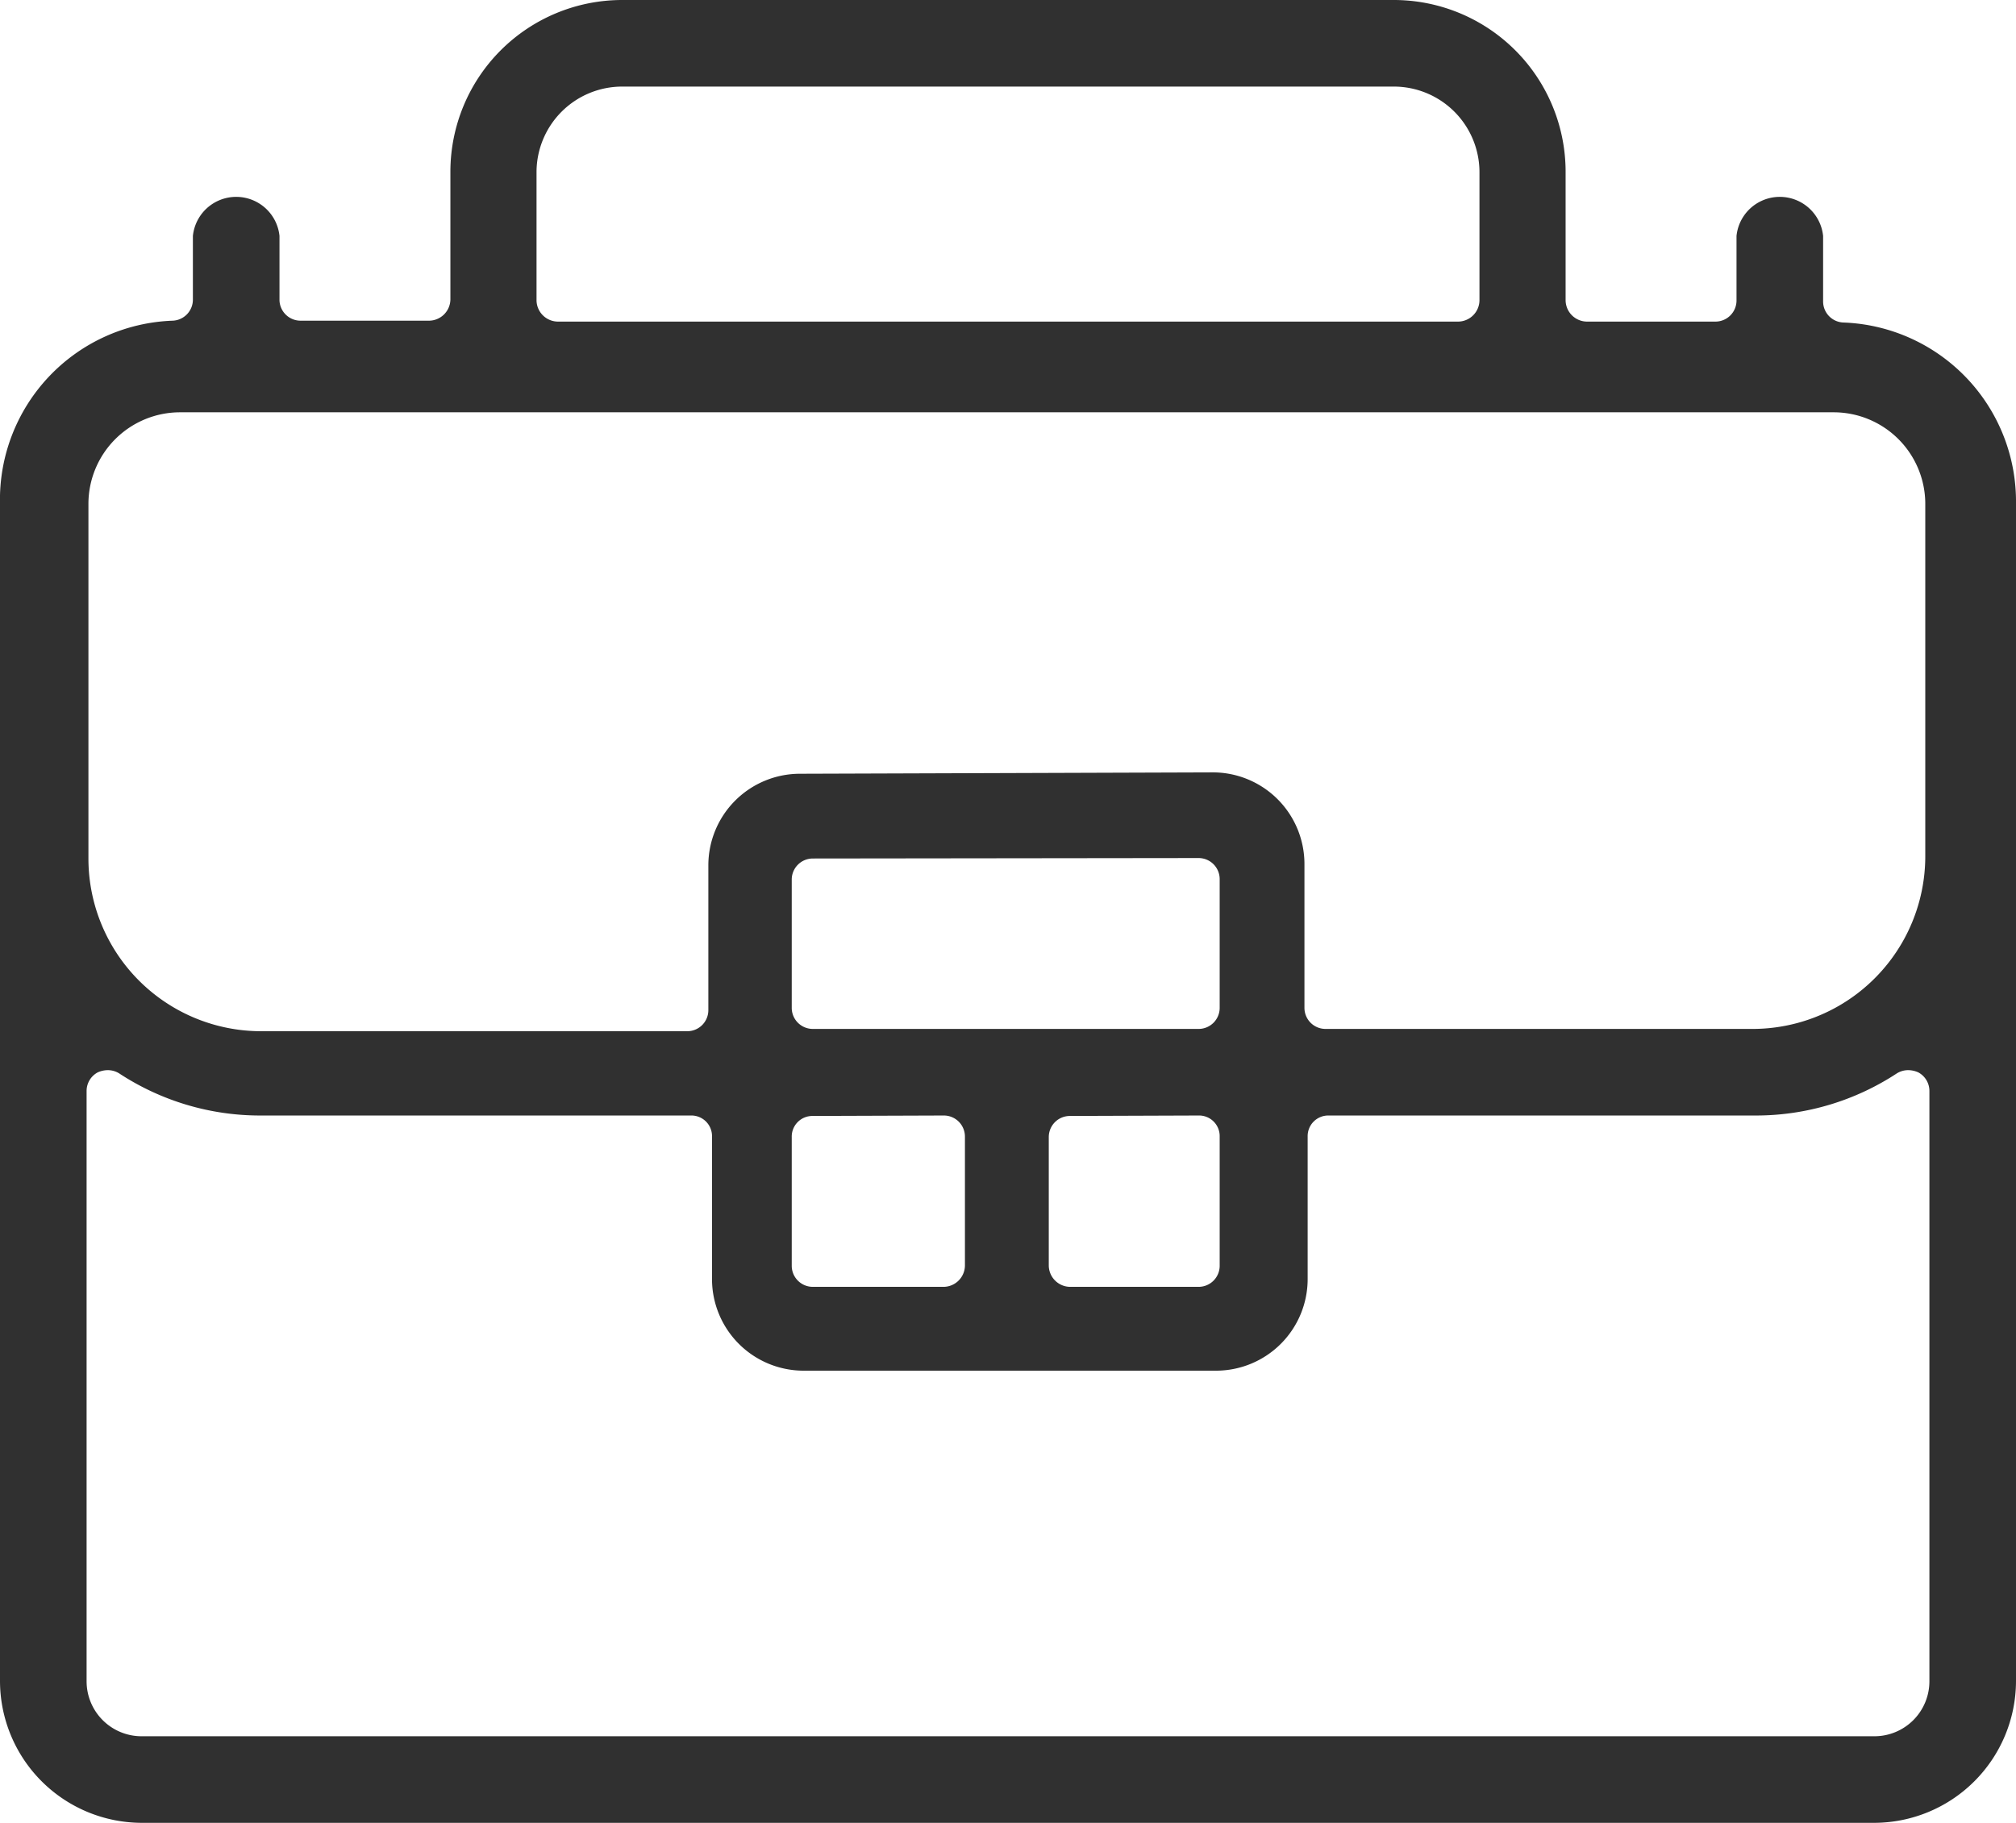 <svg xmlns="http://www.w3.org/2000/svg" viewBox="0 0 44 39.79"><defs><style>.cls-1{fill:#303030;}</style></defs><title>icon6</title><g id="レイヤー_2" data-name="レイヤー 2"><g id="Layer_1" data-name="Layer 1"><path class="cls-1" d="M3.09,39.79A3.1,3.1,0,0,1,0,36.7V11A3.91,3.91,0,0,1,3.77,7a.46.46,0,0,0,.44-.46V5.15a.95.95,0,0,1,1.89,0V6.56A.46.46,0,0,0,6.56,7H9.37a.47.47,0,0,0,.46-.46V3.75A3.75,3.75,0,0,1,13.58,0H30.42a3.75,3.75,0,0,1,3.75,3.75V6.56a.47.47,0,0,0,.46.46h2.81a.46.46,0,0,0,.46-.46V5.15a.95.95,0,0,1,1.89,0V6.58a.46.46,0,0,0,.44.46A3.91,3.91,0,0,1,44,11V36.7a3.1,3.1,0,0,1-3.09,3.09ZM2.35,23.36a.54.54,0,0,0-.22.05.46.46,0,0,0-.24.41V36.7a1.2,1.2,0,0,0,1.2,1.2H40.91a1.2,1.2,0,0,0,1.2-1.2V23.82a.46.46,0,0,0-.24-.41.54.54,0,0,0-.22-.05.47.47,0,0,0-.25.07,5.6,5.6,0,0,1-3.06.92H29a.45.45,0,0,0-.46.46v3.11a2,2,0,0,1-2,2h-9a2,2,0,0,1-2-2V24.81a.45.45,0,0,0-.46-.46H5.66a5.6,5.6,0,0,1-3.06-.92A.47.47,0,0,0,2.35,23.36Zm21,1a.46.46,0,0,0-.46.46v2.81a.47.47,0,0,0,.46.46h2.81a.46.46,0,0,0,.46-.46V24.81a.45.45,0,0,0-.46-.46Zm-5.61,0a.45.45,0,0,0-.46.46v2.81a.46.46,0,0,0,.46.46H20.6a.47.47,0,0,0,.46-.46V24.81a.46.46,0,0,0-.46-.46Zm8.73-7.5a2,2,0,0,1,2,2V22a.46.46,0,0,0,.46.46h9.32a3.77,3.77,0,0,0,3.77-3.77V11a2,2,0,0,0-2-2H3.93a2,2,0,0,0-2,2v7.74a3.77,3.77,0,0,0,3.77,3.77H15a.46.46,0,0,0,.46-.46V18.89a2,2,0,0,1,2-2Zm-8.73,1.88a.46.46,0,0,0-.46.46V22a.46.46,0,0,0,.46.46h8.42a.46.46,0,0,0,.46-.46V19.19a.46.46,0,0,0-.46-.46ZM13.58,1.89a1.87,1.87,0,0,0-1.87,1.86V6.56a.47.47,0,0,0,.46.46H31.83a.47.47,0,0,0,.46-.46V3.75a1.87,1.87,0,0,0-1.87-1.86Z"/></g></g></svg>